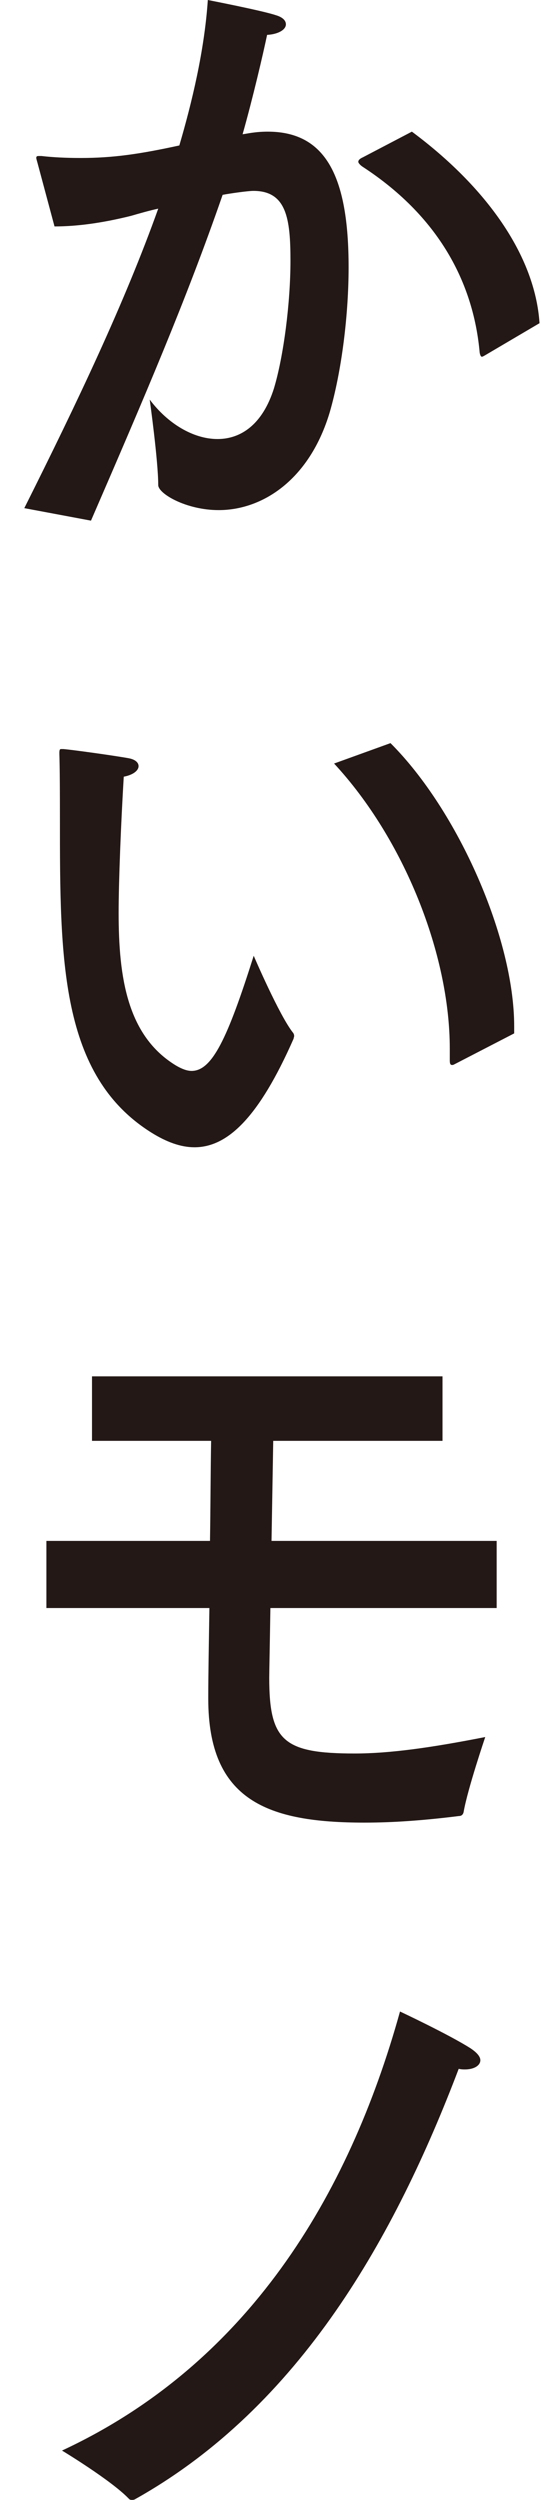 <svg width="21" height="97" viewBox="0 0 21 97" fill="none" xmlns="http://www.w3.org/2000/svg">
<g id="&#227;&#129;&#139;&#227;&#129;&#132;&#227;&#131;&#162;&#227;&#131;&#142;">
<path d="M20.943 12.54C20.766 9.884 18.842 7.228 15.988 5.108L14.085 6.104C13.974 6.155 13.908 6.206 13.908 6.283C13.908 6.308 13.952 6.385 14.063 6.462C17.204 8.505 18.399 11.186 18.62 13.689C18.642 13.791 18.665 13.842 18.709 13.842C18.731 13.842 18.775 13.817 18.82 13.791L20.943 12.54ZM9.417 5.21C9.815 3.805 10.213 2.094 10.368 1.354C10.811 1.328 11.098 1.149 11.098 0.945C11.098 0.792 10.966 0.664 10.7 0.587C10.169 0.409 8.067 0 8.067 0C7.935 1.967 7.448 3.984 6.961 5.644C5.435 5.976 4.395 6.13 3.134 6.13C2.558 6.13 2.05 6.104 1.607 6.053C1.563 6.053 1.541 6.053 1.519 6.053C1.452 6.053 1.408 6.053 1.408 6.13C1.408 6.155 1.43 6.232 1.452 6.308L2.116 8.786C2.979 8.786 3.952 8.658 5.081 8.377C5.435 8.275 5.788 8.173 6.142 8.096C4.837 11.748 3.001 15.605 0.943 19.717L3.532 20.202C5.612 15.4 7.227 11.646 8.642 7.56C8.908 7.509 9.616 7.407 9.837 7.407C11.12 7.407 11.275 8.479 11.275 10.114C11.275 11.748 11.01 13.817 10.634 15.069C10.191 16.473 9.35 17.035 8.443 17.035C7.492 17.035 6.496 16.422 5.811 15.503C5.811 15.503 6.142 17.878 6.142 18.823C6.142 19.155 7.227 19.793 8.488 19.793C10.213 19.793 12.027 18.593 12.802 15.988C13.266 14.379 13.532 12.208 13.532 10.369C13.532 6.845 12.647 5.108 10.39 5.108C10.125 5.108 9.859 5.133 9.572 5.185L9.417 5.21Z" fill="#231815"/>
<path d="M12.968 29.626C15.689 32.563 17.459 37.033 17.459 40.685C17.459 40.838 17.459 40.991 17.459 41.145C17.459 41.272 17.481 41.323 17.548 41.323C17.57 41.323 17.592 41.323 17.636 41.298L19.959 40.097C19.959 39.995 19.959 39.893 19.959 39.816C19.959 36.42 17.791 31.465 15.158 28.834L12.968 29.626ZM4.804 30.137C5.202 30.06 5.379 29.881 5.379 29.728C5.379 29.601 5.269 29.473 5.003 29.422C4.45 29.32 2.791 29.09 2.459 29.064C2.415 29.064 2.393 29.064 2.371 29.064C2.326 29.064 2.304 29.09 2.304 29.218C2.304 29.371 2.326 29.575 2.326 31.746C2.326 37.237 2.326 41.732 5.888 43.954C6.464 44.312 7.017 44.516 7.548 44.516C8.831 44.516 10.048 43.367 11.397 40.302C11.397 40.276 11.419 40.225 11.419 40.2C11.419 40.148 11.397 40.097 11.375 40.072C10.844 39.408 9.848 37.084 9.848 37.084C8.831 40.302 8.233 41.553 7.437 41.553C7.26 41.553 7.061 41.477 6.84 41.349C4.937 40.2 4.605 37.926 4.605 35.424C4.605 34.198 4.694 31.976 4.804 30.137Z" fill="#231815"/>
<path d="M17.177 53.404H3.571V55.907H8.195C8.173 57.132 8.173 58.461 8.151 59.789H1.801V62.394H8.128C8.106 63.798 8.084 65.05 8.084 65.841C8.084 65.867 8.084 65.893 8.084 65.918C8.084 69.877 10.407 70.72 14.146 70.72C15.23 70.72 16.381 70.643 17.819 70.464C17.907 70.464 17.974 70.413 17.996 70.311C18.151 69.417 18.836 67.399 18.836 67.399C16.757 67.808 15.142 68.038 13.77 68.038C11.005 68.038 10.451 67.553 10.451 65.101C10.451 64.871 10.474 63.824 10.496 62.394H19.279V59.789H10.54C10.562 58.537 10.584 57.184 10.606 55.907H17.177V53.404Z" fill="#231815"/>
<path d="M17.806 80.272C17.894 80.297 17.983 80.297 18.049 80.297C18.403 80.297 18.646 80.144 18.646 79.939C18.646 79.812 18.536 79.659 18.27 79.48C17.43 78.943 15.527 78.049 15.527 78.049C13.536 85.226 9.598 91.739 2.407 95.085C2.407 95.085 4.31 96.234 4.996 96.949C5.04 97 5.084 97 5.129 97C5.151 97 5.195 97 5.239 96.975C11.677 93.373 15.35 86.733 17.806 80.272Z" fill="#231815"/>
</g>
</svg>
